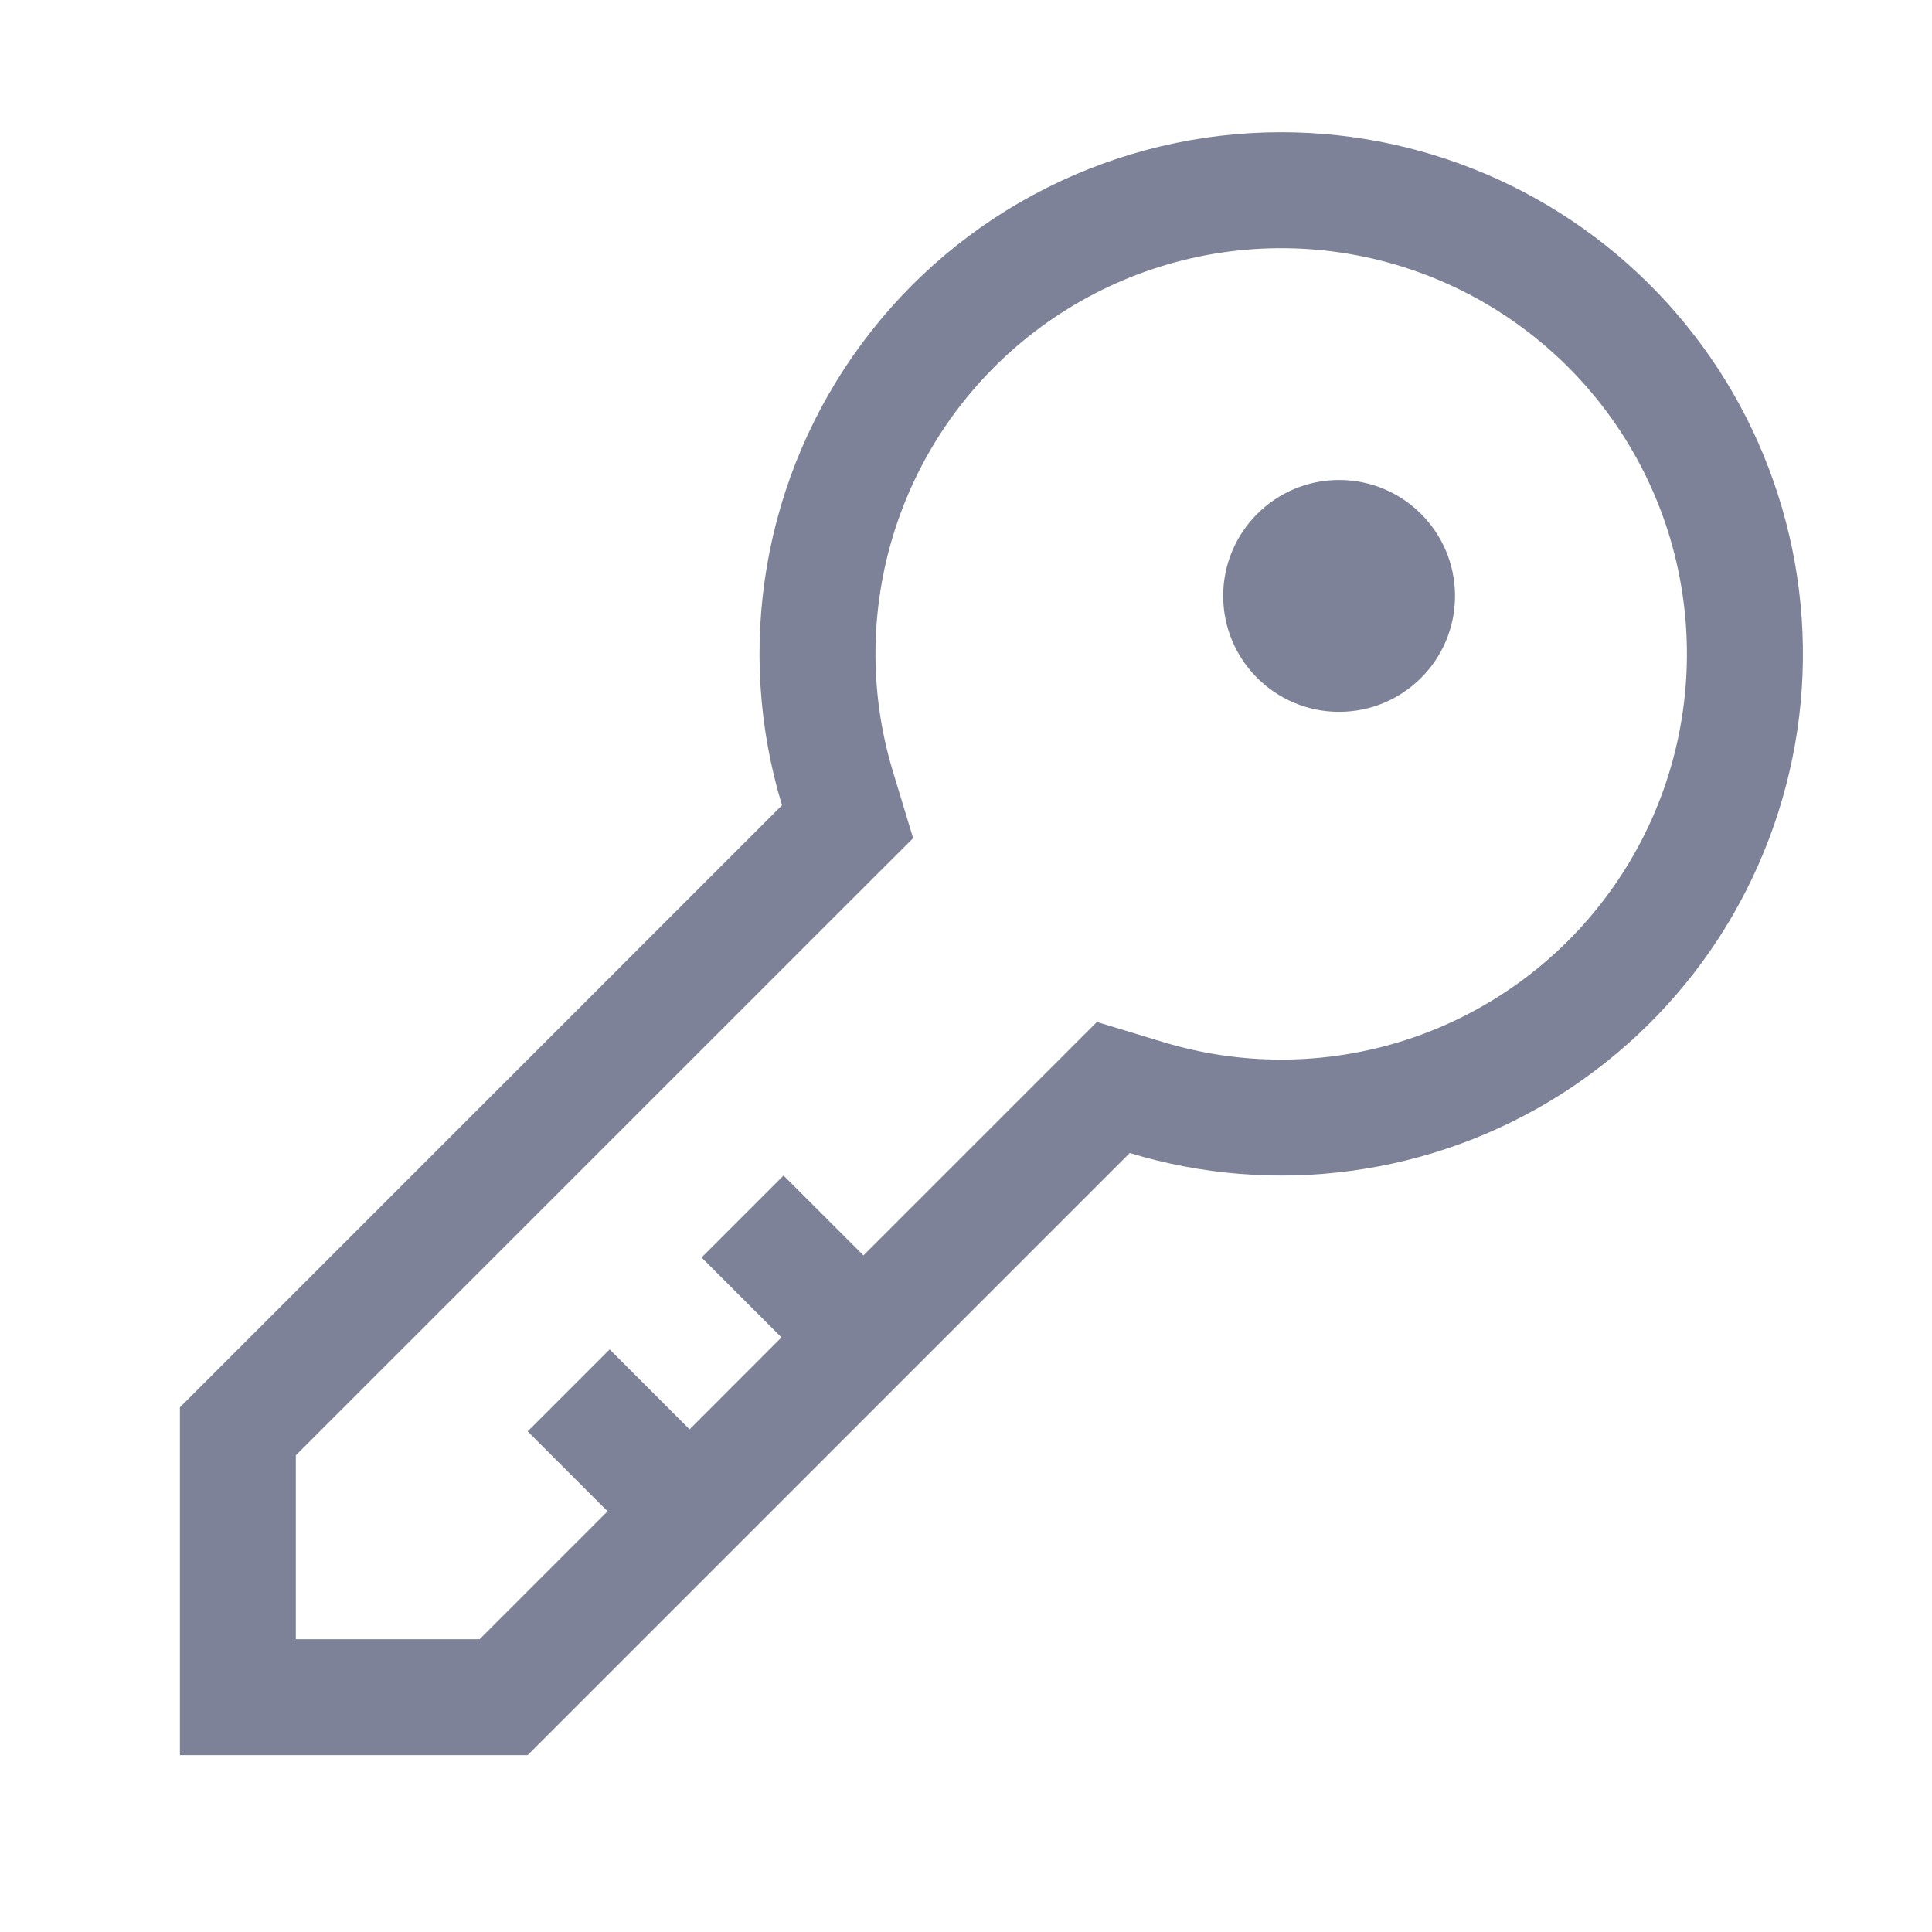 <svg width="25" height="25" viewBox="0 0 25 25" fill="none" xmlns="http://www.w3.org/2000/svg">
<path d="M16.578 1.711C15.524 1.711 14.485 1.958 13.543 2.432C12.601 2.905 11.784 3.593 11.156 4.44C10.528 5.286 10.107 6.268 9.927 7.307C9.747 8.346 9.813 9.412 10.119 10.42L2.328 18.211V22.711H6.828L14.619 14.92C15.548 15.202 16.526 15.281 17.487 15.15C18.449 15.02 19.371 14.684 20.191 14.165C21.01 13.645 21.709 12.956 22.238 12.143C22.767 11.329 23.114 10.411 23.257 9.452C23.399 8.492 23.333 7.513 23.062 6.581C22.792 5.649 22.324 4.786 21.69 4.052C21.056 3.317 20.272 2.728 19.39 2.324C18.507 1.92 17.548 1.711 16.578 1.711V1.711ZM16.578 13.711C16.062 13.711 15.548 13.635 15.054 13.485L14.194 13.224L13.559 13.859L11.173 16.245L10.139 15.211L9.078 16.272L10.112 17.306L8.923 18.496L7.889 17.461L6.828 18.522L7.862 19.556L6.207 21.211H3.828V18.832L11.18 11.481L11.816 10.846L11.555 9.985C11.234 8.929 11.255 7.798 11.614 6.753C11.973 5.709 12.653 4.805 13.556 4.169C14.459 3.533 15.539 3.198 16.643 3.212C17.747 3.225 18.819 3.587 19.706 4.245C20.593 4.903 21.25 5.823 21.584 6.876C21.917 7.929 21.91 9.06 21.564 10.109C21.217 11.157 20.549 12.07 19.654 12.716C18.759 13.363 17.682 13.711 16.578 13.711V13.711Z" fill="#7E8299"/>
<path d="M17.328 9.211C18.157 9.211 18.828 8.54 18.828 7.711C18.828 6.883 18.157 6.211 17.328 6.211C16.5 6.211 15.828 6.883 15.828 7.711C15.828 8.54 16.5 9.211 17.328 9.211Z" fill="#7E8299"/>
</svg>
